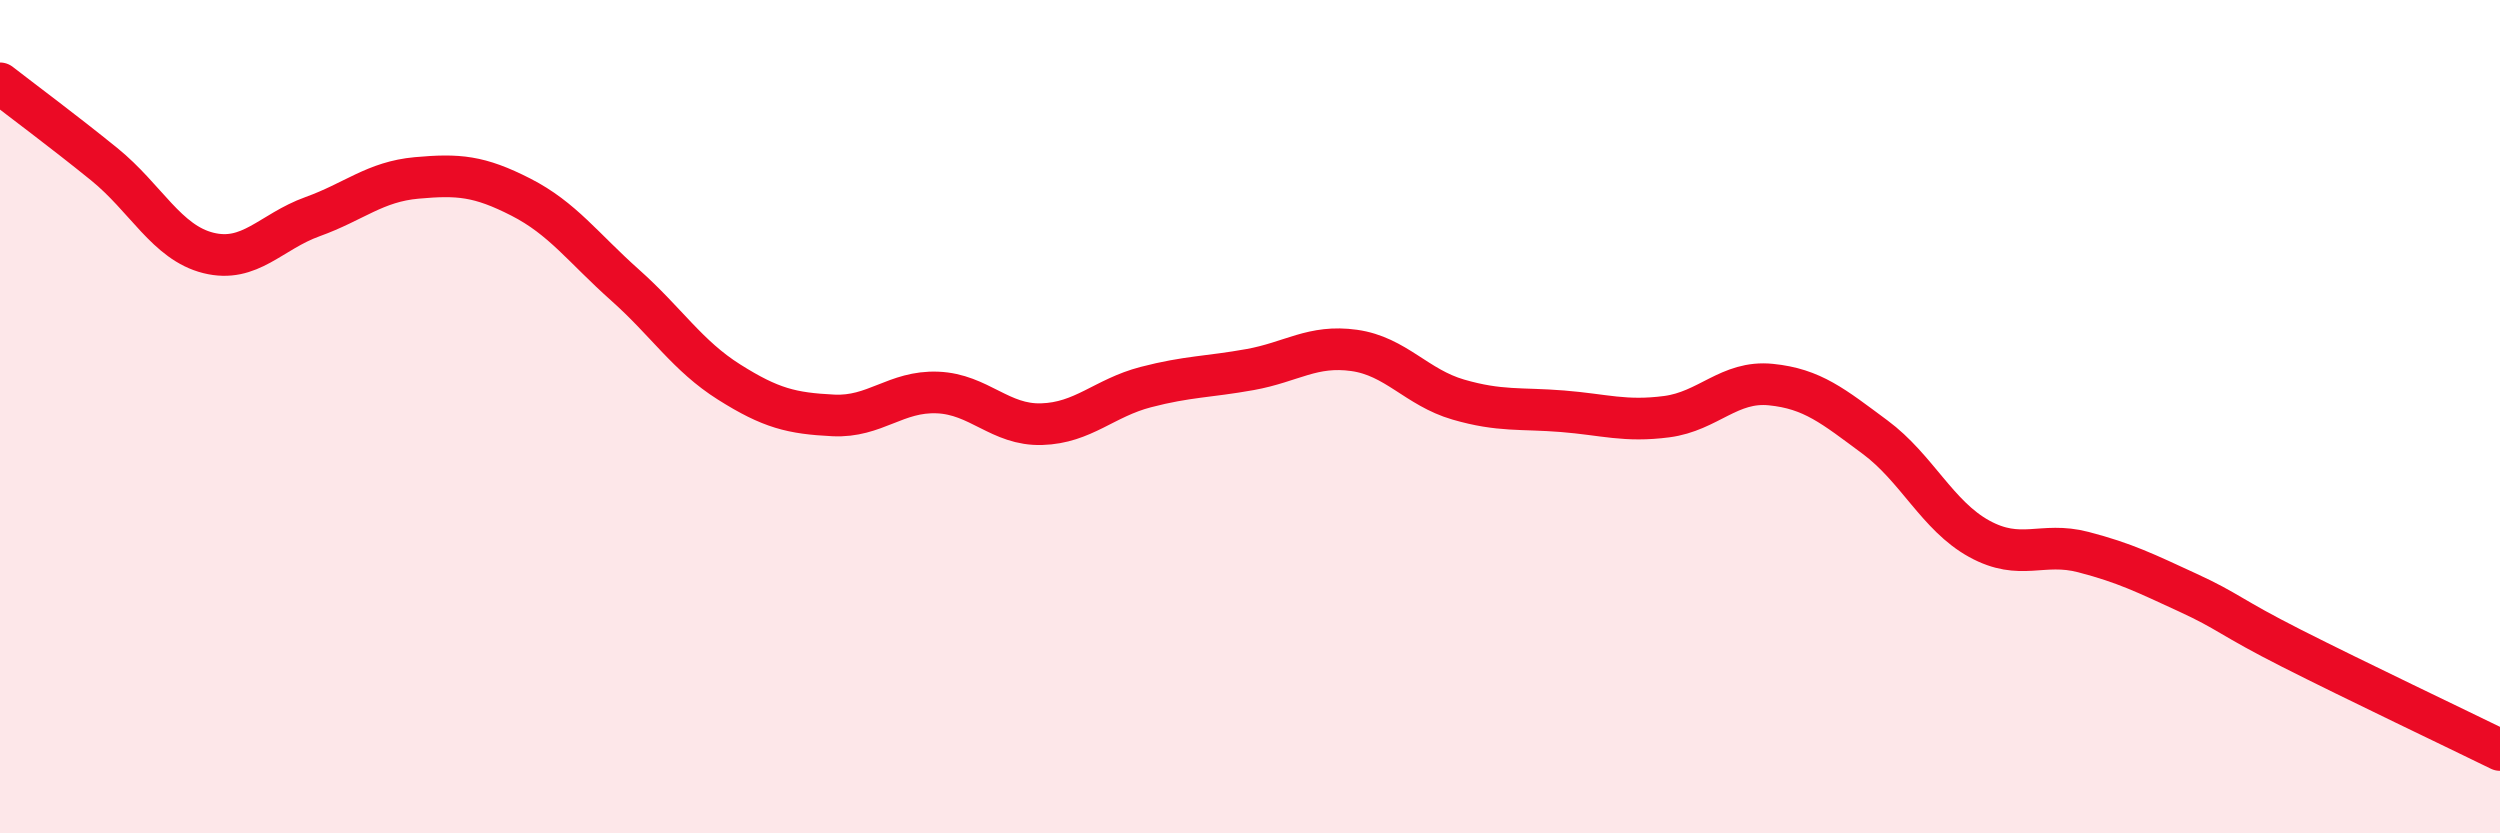 
    <svg width="60" height="20" viewBox="0 0 60 20" xmlns="http://www.w3.org/2000/svg">
      <path
        d="M 0,2 C 0.5,2.39 1.5,3.13 2.5,3.94 C 3.5,4.75 4,5.82 5,6.07 C 6,6.32 6.5,5.56 7.5,5.2 C 8.5,4.84 9,4.36 10,4.27 C 11,4.18 11.5,4.22 12.5,4.73 C 13.5,5.24 14,5.95 15,6.84 C 16,7.73 16.5,8.54 17.5,9.17 C 18.5,9.8 19,9.92 20,9.97 C 21,10.02 21.5,9.38 22.5,9.42 C 23.5,9.46 24,10.21 25,10.18 C 26,10.15 26.5,9.55 27.5,9.29 C 28.5,9.03 29,9.05 30,8.87 C 31,8.69 31.5,8.27 32.5,8.41 C 33.5,8.55 34,9.3 35,9.59 C 36,9.88 36.5,9.79 37.5,9.87 C 38.5,9.95 39,10.13 40,10 C 41,9.87 41.5,9.13 42.5,9.23 C 43.5,9.33 44,9.75 45,10.49 C 46,11.23 46.5,12.38 47.5,12.93 C 48.5,13.48 49,12.99 50,13.25 C 51,13.51 51.5,13.76 52.5,14.22 C 53.5,14.68 53.5,14.8 55,15.56 C 56.5,16.32 59,17.51 60,18L60 20L0 20Z"
        fill="#EB0A25"
        opacity="0.1"
        stroke-linecap="round"
        stroke-linejoin="round"
      />
      <path
        d="M 0,2 C 0.5,2.39 1.5,3.13 2.5,3.94 C 3.5,4.75 4,5.82 5,6.07 C 6,6.32 6.5,5.56 7.5,5.2 C 8.5,4.84 9,4.36 10,4.27 C 11,4.18 11.5,4.22 12.5,4.73 C 13.5,5.24 14,5.95 15,6.84 C 16,7.73 16.5,8.54 17.5,9.17 C 18.5,9.8 19,9.92 20,9.97 C 21,10.02 21.5,9.38 22.5,9.42 C 23.5,9.46 24,10.21 25,10.18 C 26,10.15 26.5,9.55 27.5,9.29 C 28.5,9.03 29,9.05 30,8.87 C 31,8.69 31.5,8.27 32.5,8.41 C 33.5,8.55 34,9.3 35,9.59 C 36,9.88 36.5,9.79 37.5,9.87 C 38.5,9.95 39,10.13 40,10 C 41,9.87 41.5,9.13 42.5,9.23 C 43.5,9.33 44,9.75 45,10.49 C 46,11.23 46.5,12.38 47.5,12.93 C 48.5,13.48 49,12.99 50,13.25 C 51,13.51 51.5,13.76 52.5,14.22 C 53.5,14.68 53.5,14.8 55,15.56 C 56.5,16.32 59,17.51 60,18"
        stroke="#EB0A25"
        stroke-width="1"
        fill="none"
        stroke-linecap="round"
        stroke-linejoin="round"
      />
    </svg>
  